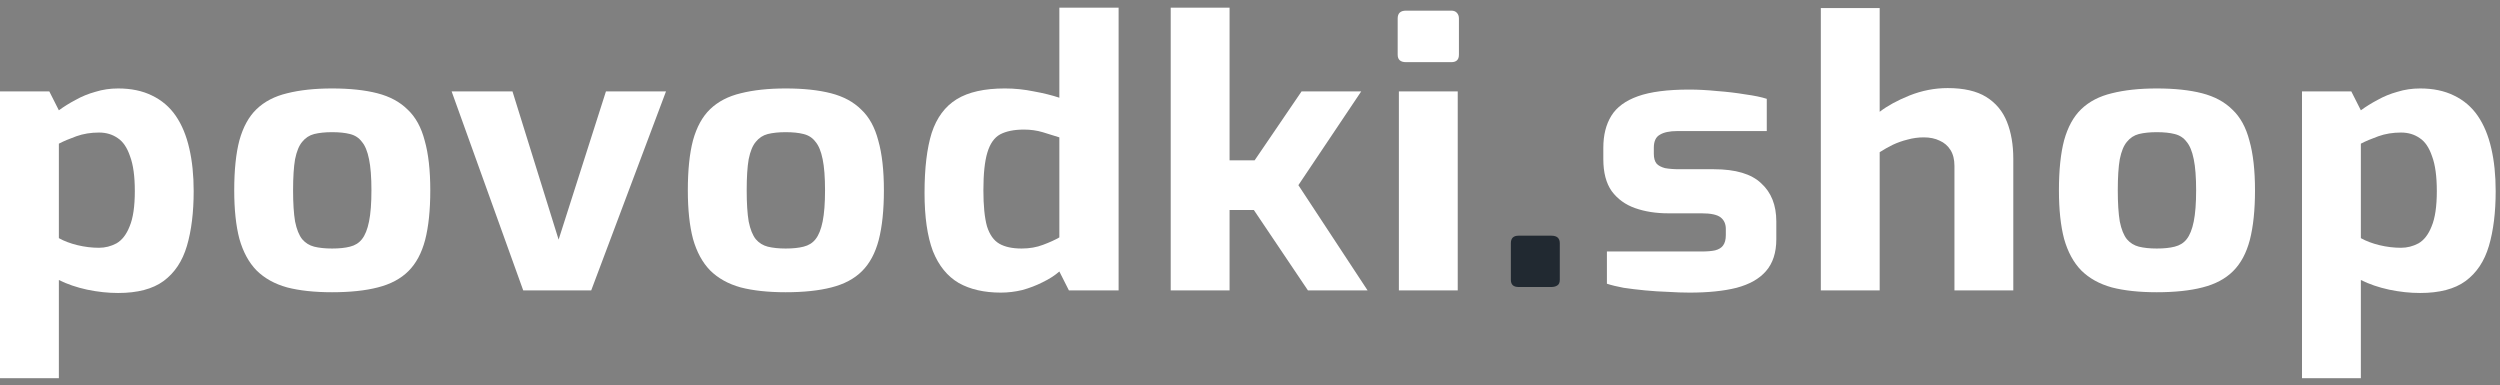 <svg width="279" height="43" viewBox="0 0 279 43" fill="none" xmlns="http://www.w3.org/2000/svg">
<rect x="0" y="0" width="279" height="43" fill="#808080" stroke="none"/>
<path d="M0 42.207V10.202H5.503L6.569 12.311C7.131 11.898 7.752 11.512 8.433 11.153C9.113 10.768 9.853 10.464 10.652 10.244C11.451 9.996 12.294 9.872 13.182 9.872C14.632 9.872 15.889 10.133 16.954 10.657C18.049 11.181 18.937 11.939 19.617 12.931C20.298 13.924 20.801 15.137 21.126 16.57C21.452 17.976 21.614 19.561 21.614 21.326C21.614 23.696 21.363 25.736 20.86 27.445C20.357 29.154 19.484 30.464 18.241 31.373C17.028 32.256 15.342 32.697 13.182 32.697C12.057 32.697 10.903 32.573 9.72 32.325C8.566 32.076 7.515 31.718 6.569 31.249V42.207H0ZM11.051 27.652C11.732 27.652 12.383 27.487 13.004 27.156C13.626 26.797 14.114 26.163 14.469 25.254C14.853 24.344 15.046 23.035 15.046 21.326C15.046 19.672 14.868 18.376 14.513 17.439C14.188 16.474 13.729 15.798 13.137 15.412C12.546 14.999 11.85 14.792 11.051 14.792C10.134 14.792 9.291 14.93 8.521 15.206C7.752 15.481 7.101 15.757 6.569 16.033V26.577C7.16 26.908 7.856 27.169 8.655 27.363C9.454 27.555 10.252 27.652 11.051 27.652Z" fill="white"/>
<path d="M37.058 32.614C35.105 32.614 33.433 32.435 32.043 32.076C30.652 31.691 29.513 31.056 28.625 30.174C27.767 29.292 27.131 28.121 26.717 26.66C26.332 25.199 26.14 23.393 26.14 21.243C26.14 18.982 26.332 17.122 26.717 15.661C27.131 14.172 27.767 13.014 28.625 12.187C29.513 11.333 30.652 10.74 32.043 10.409C33.463 10.051 35.135 9.872 37.058 9.872C39.04 9.872 40.727 10.051 42.117 10.409C43.508 10.768 44.632 11.374 45.49 12.229C46.378 13.056 47.014 14.213 47.399 15.702C47.813 17.163 48.02 19.01 48.02 21.243C48.02 23.448 47.828 25.295 47.443 26.784C47.059 28.245 46.437 29.402 45.579 30.257C44.721 31.112 43.582 31.718 42.162 32.076C40.771 32.435 39.07 32.614 37.058 32.614ZM37.058 27.735C37.857 27.735 38.522 27.666 39.055 27.528C39.617 27.39 40.061 27.114 40.386 26.701C40.742 26.26 41.008 25.598 41.185 24.716C41.363 23.834 41.452 22.676 41.452 21.243C41.452 19.782 41.363 18.624 41.185 17.769C41.008 16.887 40.742 16.239 40.386 15.826C40.061 15.385 39.617 15.095 39.055 14.958C38.522 14.82 37.857 14.751 37.058 14.751C36.288 14.751 35.623 14.82 35.061 14.958C34.528 15.095 34.084 15.385 33.729 15.826C33.374 16.239 33.108 16.887 32.93 17.769C32.782 18.624 32.708 19.782 32.708 21.243C32.708 22.676 32.782 23.834 32.93 24.716C33.108 25.598 33.374 26.26 33.729 26.701C34.084 27.114 34.528 27.39 35.061 27.528C35.623 27.666 36.288 27.735 37.058 27.735Z" fill="white"/>
<path d="M58.391 32.407L50.402 10.202H57.193L62.341 26.742L67.623 10.202H74.325L65.98 32.407H58.391Z" fill="white"/>
<path d="M87.68 32.614C85.727 32.614 84.055 32.435 82.665 32.076C81.275 31.691 80.135 31.056 79.247 30.174C78.389 29.292 77.753 28.121 77.339 26.66C76.954 25.199 76.762 23.393 76.762 21.243C76.762 18.982 76.954 17.122 77.339 15.661C77.753 14.172 78.389 13.014 79.247 12.187C80.135 11.333 81.275 10.74 82.665 10.409C84.085 10.051 85.757 9.872 87.68 9.872C89.663 9.872 91.349 10.051 92.739 10.409C94.131 10.768 95.255 11.374 96.113 12.229C97 13.056 97.637 14.213 98.021 15.702C98.435 17.163 98.643 19.01 98.643 21.243C98.643 23.448 98.45 25.295 98.065 26.784C97.681 28.245 97.06 29.402 96.202 30.257C95.344 31.112 94.204 31.718 92.784 32.076C91.393 32.435 89.692 32.614 87.68 32.614ZM87.68 27.735C88.479 27.735 89.145 27.666 89.677 27.528C90.24 27.39 90.683 27.114 91.009 26.701C91.364 26.26 91.63 25.598 91.808 24.716C91.985 23.834 92.074 22.676 92.074 21.243C92.074 19.782 91.985 18.624 91.808 17.769C91.63 16.887 91.364 16.239 91.009 15.826C90.683 15.385 90.24 15.095 89.677 14.958C89.145 14.82 88.479 14.751 87.68 14.751C86.911 14.751 86.245 14.82 85.683 14.958C85.15 15.095 84.706 15.385 84.351 15.826C83.996 16.239 83.73 16.887 83.552 17.769C83.404 18.624 83.331 19.782 83.331 21.243C83.331 22.676 83.404 23.834 83.552 24.716C83.73 25.598 83.996 26.26 84.351 26.701C84.706 27.114 85.15 27.39 85.683 27.528C86.245 27.666 86.911 27.735 87.68 27.735Z" fill="white"/>
<path d="M111.7 32.655C109.835 32.655 108.267 32.297 106.995 31.58C105.723 30.836 104.761 29.65 104.11 28.024C103.489 26.37 103.178 24.206 103.178 21.532C103.178 18.775 103.444 16.543 103.977 14.833C104.539 13.124 105.471 11.87 106.773 11.071C108.075 10.271 109.865 9.871 112.143 9.871C113.238 9.871 114.318 9.982 115.383 10.202C116.449 10.395 117.396 10.63 118.224 10.905V0.857H124.837V32.407H119.289L118.224 30.298C117.721 30.739 117.099 31.139 116.36 31.497C115.649 31.856 114.895 32.145 114.096 32.366C113.298 32.559 112.498 32.655 111.7 32.655ZM114.008 27.735C114.895 27.735 115.694 27.597 116.404 27.321C117.144 27.045 117.751 26.77 118.224 26.494V15.33C117.632 15.137 117.011 14.944 116.36 14.751C115.709 14.558 115.014 14.461 114.274 14.461C113.179 14.461 112.291 14.64 111.611 14.999C110.96 15.357 110.487 16.033 110.19 17.025C109.895 17.99 109.747 19.396 109.747 21.243C109.747 22.952 109.88 24.289 110.146 25.254C110.442 26.191 110.901 26.839 111.522 27.197C112.143 27.555 112.972 27.735 114.008 27.735Z" fill="white"/>
<path d="M130.651 32.407V0.857H137.22V17.893H140.017L145.254 10.202H151.911L144.899 20.664L152.621 32.407H145.964L139.928 23.434H137.22V32.407H130.651Z" fill="white"/>
<path d="M156.913 6.936C156.292 6.936 155.981 6.66 155.981 6.109V2.056C155.981 1.477 156.292 1.188 156.913 1.188H161.973C162.239 1.188 162.447 1.271 162.594 1.436C162.742 1.601 162.816 1.808 162.816 2.056V6.109C162.816 6.66 162.535 6.936 161.973 6.936H156.913ZM156.115 32.407V10.202H162.683V32.407H156.115Z" fill="white"/>
<path d="M188.562 32.655C187.822 32.655 187.024 32.628 186.166 32.573C185.307 32.545 184.449 32.49 183.591 32.407C182.733 32.325 181.935 32.228 181.195 32.118C180.455 31.98 179.833 31.828 179.331 31.663V28.066H189.893C190.515 28.066 191.018 28.024 191.403 27.941C191.817 27.831 192.113 27.652 192.29 27.404C192.498 27.128 192.601 26.742 192.601 26.246V25.543C192.601 24.992 192.409 24.564 192.024 24.261C191.64 23.958 190.929 23.806 189.893 23.806H186.166C184.804 23.806 183.576 23.613 182.482 23.227C181.387 22.842 180.514 22.207 179.863 21.326C179.242 20.443 178.931 19.258 178.931 17.769V16.488C178.931 15.082 179.227 13.896 179.819 12.931C180.411 11.967 181.402 11.236 182.793 10.74C184.183 10.244 186.092 9.996 188.518 9.996C189.494 9.996 190.53 10.051 191.625 10.161C192.749 10.244 193.799 10.368 194.776 10.533C195.782 10.671 196.581 10.836 197.172 11.029V14.627H187.186C186.328 14.627 185.677 14.765 185.234 15.04C184.789 15.288 184.567 15.771 184.567 16.488V17.149C184.567 17.645 184.671 18.017 184.879 18.266C185.086 18.486 185.396 18.651 185.811 18.762C186.254 18.845 186.802 18.886 187.452 18.886H191.27C193.696 18.886 195.456 19.41 196.551 20.457C197.676 21.477 198.237 22.897 198.237 24.716V26.701C198.237 28.189 197.853 29.375 197.084 30.257C196.344 31.112 195.249 31.732 193.799 32.118C192.379 32.476 190.633 32.655 188.562 32.655Z" fill="white"/>
<path d="M203.204 32.407V0.899H209.772V12.476C210.63 11.815 211.739 11.208 213.101 10.657C214.491 10.106 215.912 9.83 217.362 9.83C219.166 9.83 220.601 10.161 221.666 10.822C222.732 11.484 223.501 12.408 223.974 13.593C224.448 14.778 224.684 16.157 224.684 17.728V32.407H218.116V18.514C218.116 17.797 217.968 17.204 217.672 16.736C217.376 16.267 216.977 15.922 216.473 15.702C215.971 15.454 215.379 15.33 214.699 15.33C214.077 15.33 213.471 15.412 212.879 15.578C212.317 15.716 211.769 15.909 211.237 16.157C210.734 16.405 210.246 16.68 209.772 16.984V32.407H203.204Z" fill="white"/>
<path d="M240.695 32.614C238.742 32.614 237.07 32.435 235.68 32.076C234.289 31.691 233.15 31.056 232.262 30.174C231.404 29.292 230.768 28.121 230.354 26.66C229.969 25.199 229.777 23.393 229.777 21.243C229.777 18.982 229.969 17.122 230.354 15.661C230.768 14.172 231.404 13.014 232.262 12.187C233.15 11.333 234.289 10.74 235.68 10.409C237.1 10.051 238.771 9.872 240.695 9.872C242.677 9.872 244.364 10.051 245.754 10.409C247.145 10.768 248.27 11.374 249.128 12.229C250.015 13.056 250.651 14.213 251.036 15.702C251.45 17.163 251.658 19.01 251.658 21.243C251.658 23.448 251.465 25.295 251.08 26.784C250.696 28.245 250.074 29.402 249.216 30.257C248.358 31.112 247.219 31.718 245.798 32.076C244.408 32.435 242.707 32.614 240.695 32.614ZM240.695 27.735C241.494 27.735 242.159 27.666 242.692 27.528C243.254 27.39 243.698 27.114 244.024 26.701C244.379 26.26 244.645 25.598 244.822 24.716C245 23.834 245.088 22.676 245.088 21.243C245.088 19.782 245 18.624 244.822 17.769C244.645 16.887 244.379 16.239 244.024 15.826C243.698 15.385 243.254 15.095 242.692 14.958C242.159 14.82 241.494 14.751 240.695 14.751C239.926 14.751 239.259 14.82 238.698 14.958C238.165 15.095 237.721 15.385 237.366 15.826C237.011 16.239 236.745 16.887 236.567 17.769C236.419 18.624 236.345 19.782 236.345 21.243C236.345 22.676 236.419 23.834 236.567 24.716C236.745 25.598 237.011 26.26 237.366 26.701C237.721 27.114 238.165 27.39 238.698 27.528C239.259 27.666 239.926 27.735 240.695 27.735Z" fill="white"/>
<path d="M256.903 42.207V10.202H262.406L263.472 12.311C264.034 11.898 264.655 11.512 265.335 11.153C266.016 10.768 266.756 10.464 267.555 10.244C268.353 9.996 269.197 9.872 270.085 9.872C271.535 9.872 272.792 10.133 273.857 10.657C274.952 11.181 275.839 11.939 276.52 12.931C277.2 13.924 277.704 15.137 278.029 16.57C278.355 17.976 278.517 19.561 278.517 21.326C278.517 23.696 278.266 25.736 277.763 27.445C277.26 29.154 276.387 30.464 275.144 31.373C273.931 32.256 272.244 32.697 270.085 32.697C268.96 32.697 267.806 32.573 266.623 32.325C265.469 32.076 264.419 31.718 263.472 31.249V42.207H256.903ZM267.954 27.652C268.635 27.652 269.286 27.487 269.907 27.156C270.528 26.797 271.016 26.163 271.371 25.254C271.756 24.344 271.949 23.035 271.949 21.326C271.949 19.672 271.771 18.376 271.416 17.439C271.091 16.474 270.632 15.798 270.04 15.412C269.448 14.999 268.753 14.792 267.954 14.792C267.037 14.792 266.194 14.93 265.424 15.206C264.655 15.481 264.004 15.757 263.472 16.033V26.577C264.063 26.908 264.759 27.169 265.557 27.363C266.357 27.555 267.155 27.652 267.954 27.652Z" fill="white"/>
<path d="M169.465 32.029C168.897 32.029 168.612 31.762 168.612 31.228V27.144C168.612 26.584 168.897 26.303 169.465 26.303H173.135C173.761 26.303 174.073 26.584 174.073 27.144V31.228C174.073 31.548 173.974 31.762 173.774 31.869C173.604 31.975 173.391 32.029 173.135 32.029H169.465Z" fill="#212931"/>
</svg>
